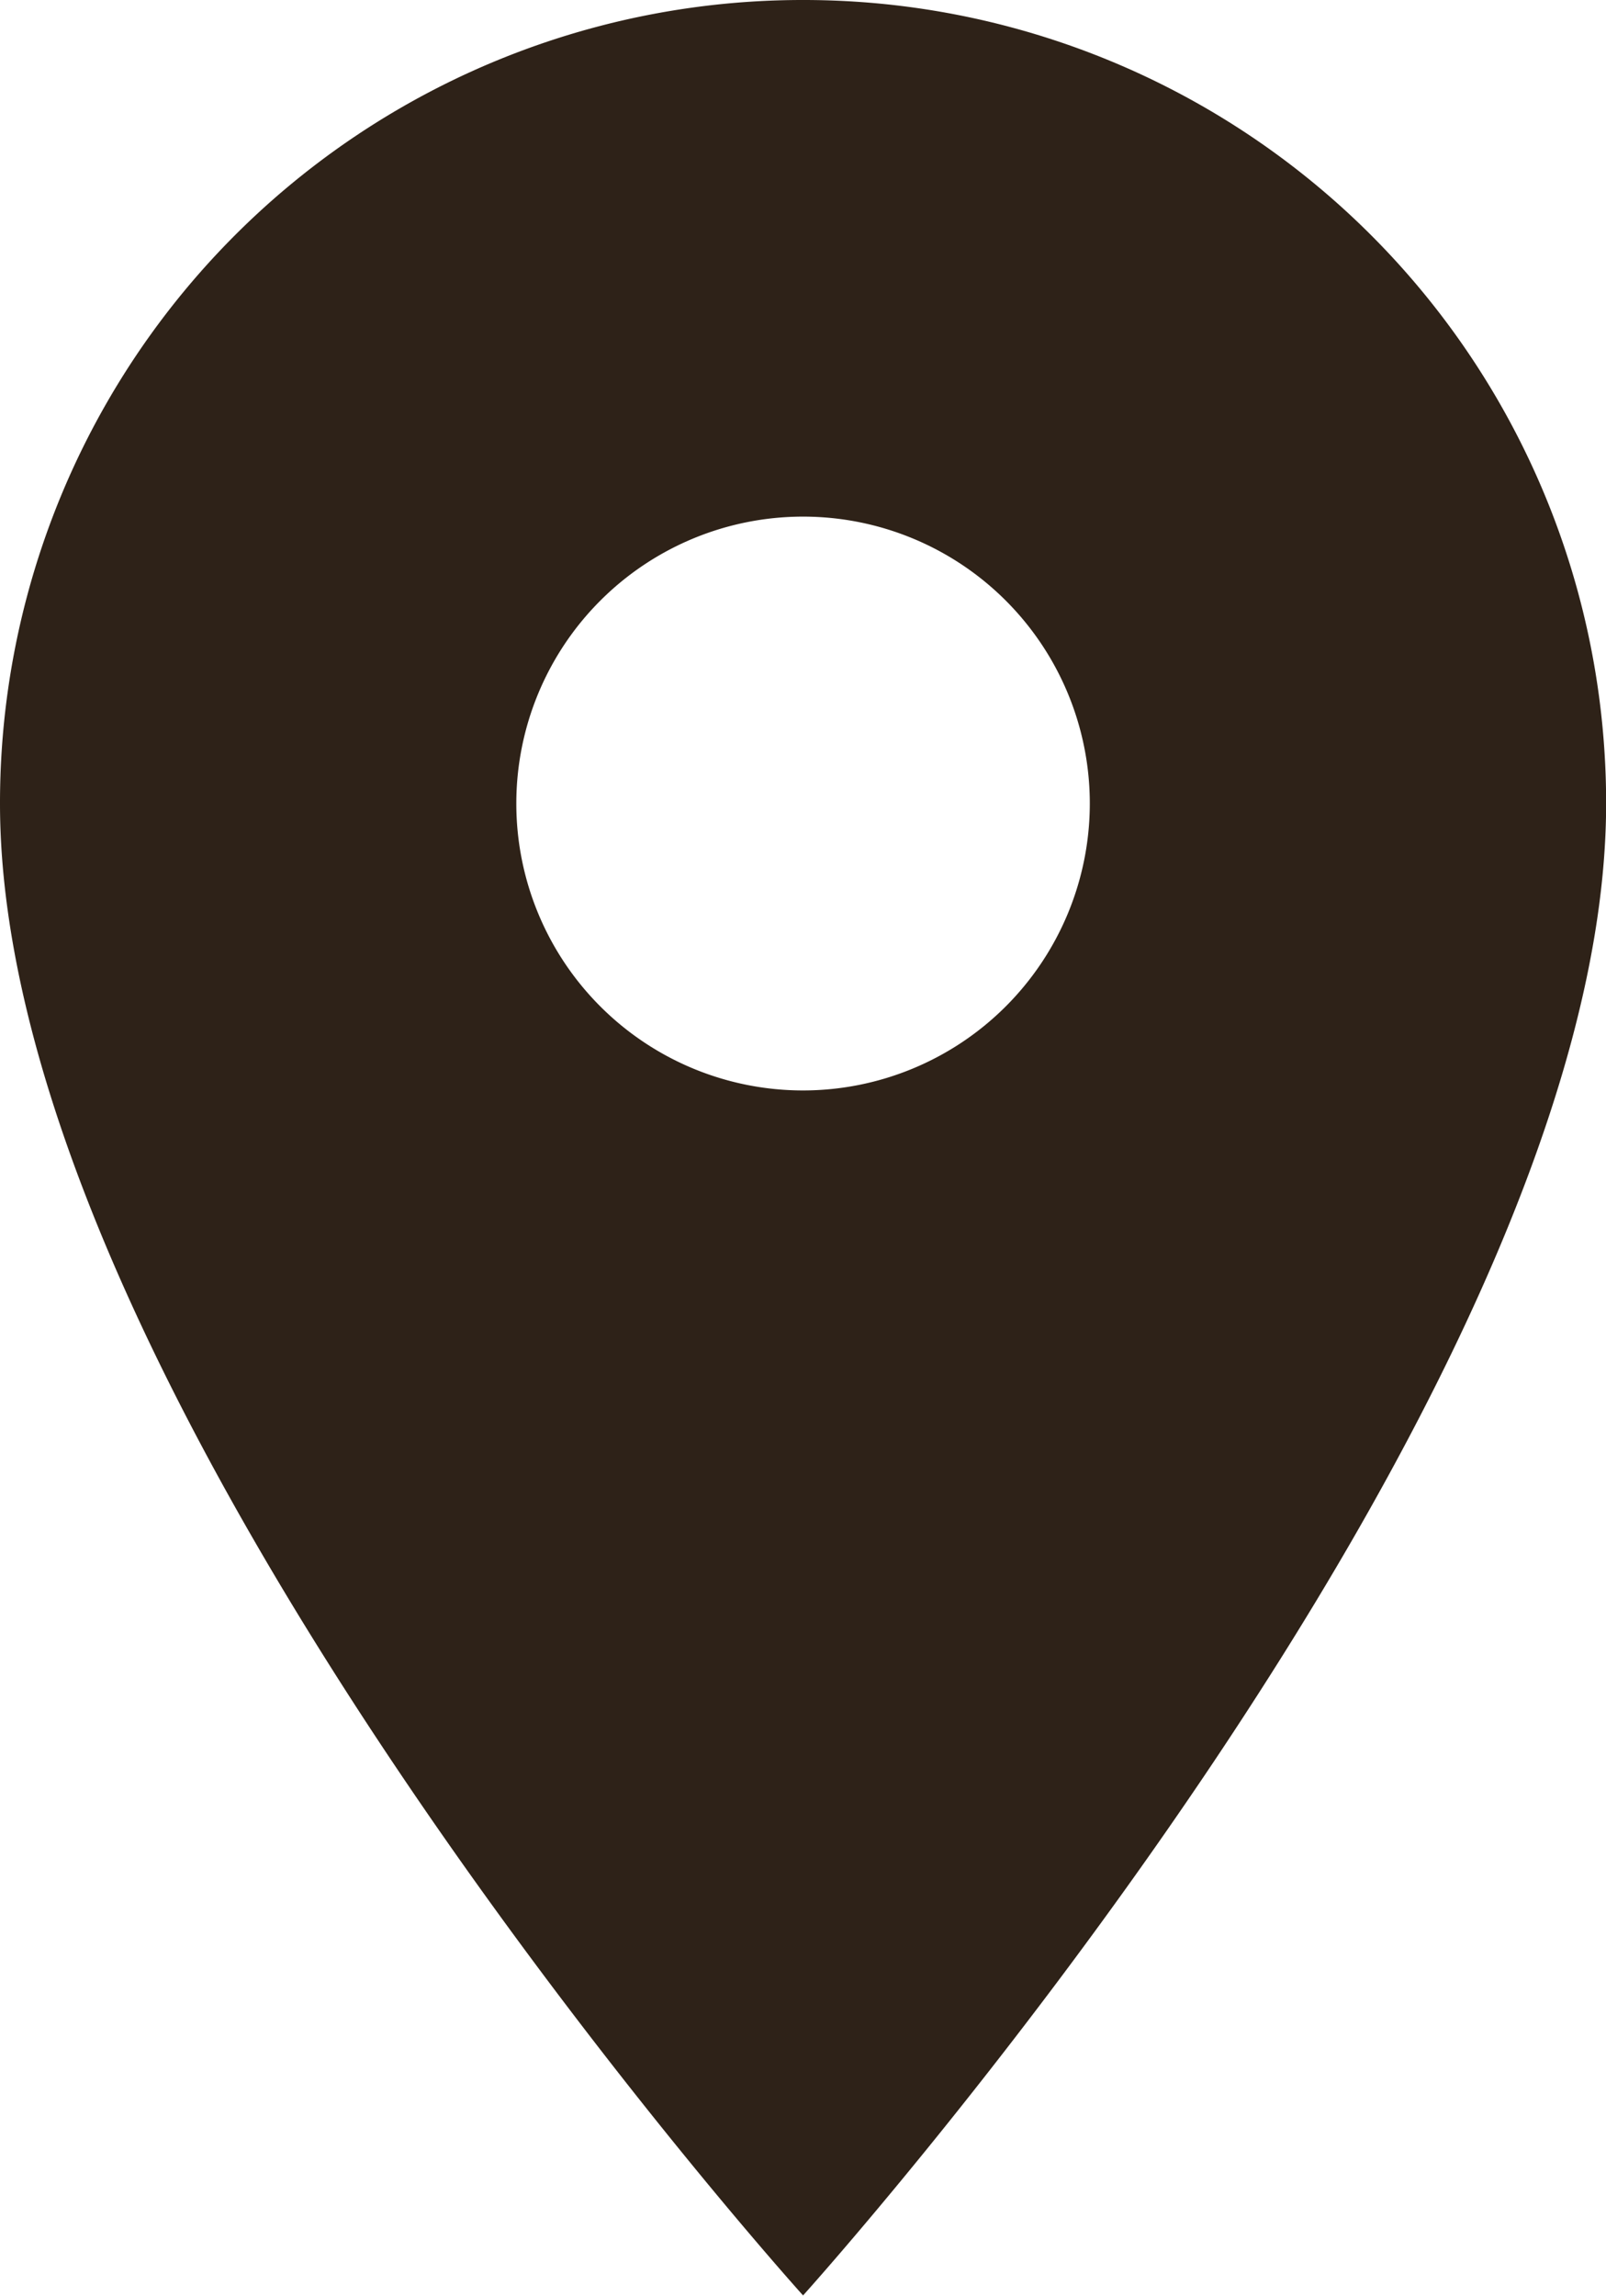 <svg xmlns="http://www.w3.org/2000/svg" width="13.033" height="18.619" viewBox="0 0 13.033 18.619">
  <path id="Icon_material-place" data-name="Icon material-place" d="M14.017,3A6.512,6.512,0,0,0,7.5,9.517c0,4.888,6.517,12.1,6.517,12.1s6.517-7.215,6.517-12.1A6.512,6.512,0,0,0,14.017,3Zm0,8.844a2.327,2.327,0,1,1,2.327-2.327A2.328,2.328,0,0,1,14.017,11.844Z" transform="translate(-7.5 -3)" fill="#2e2218"/>
</svg>
